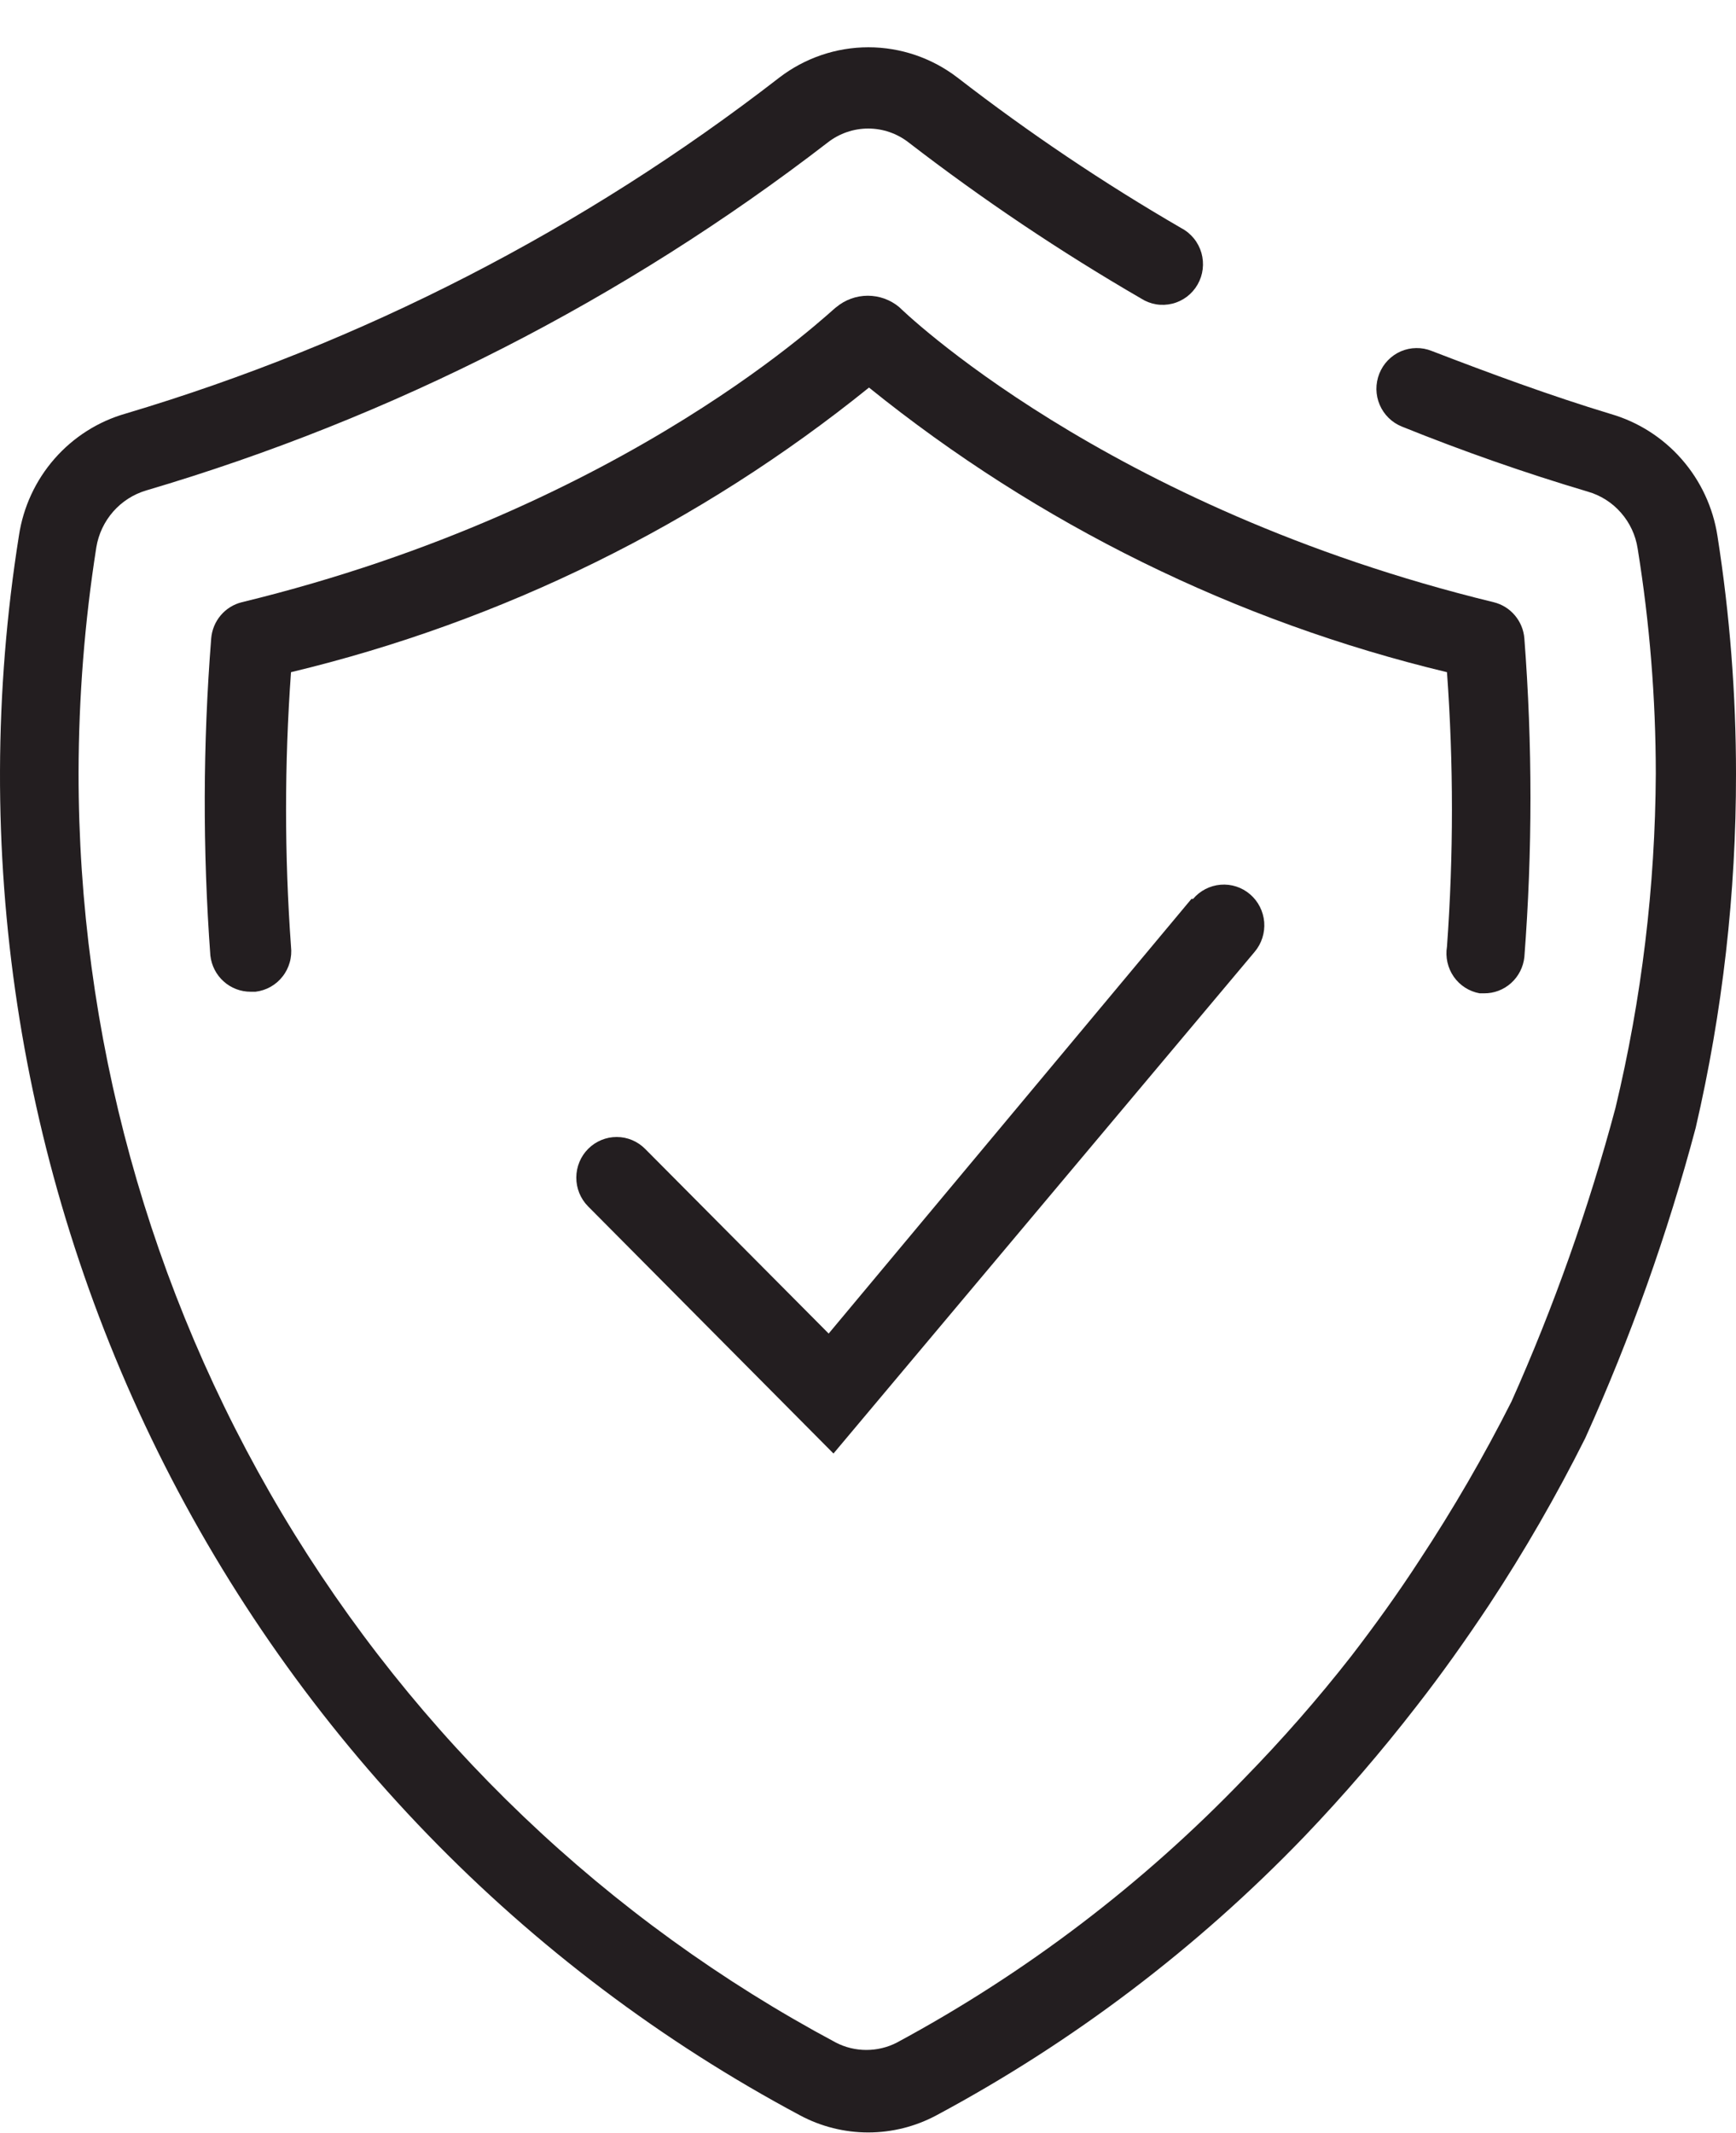 <svg width="35" height="43" viewBox="0 0 35 43" fill="none" xmlns="http://www.w3.org/2000/svg">
<path d="M34.626 10.802C34.537 10.228 34.287 9.692 33.905 9.256C33.524 8.821 33.027 8.504 32.473 8.344C31.254 7.975 30.035 7.524 28.865 7.074C28.765 7.034 28.659 7.014 28.552 7.016C28.446 7.017 28.34 7.04 28.242 7.082C28.144 7.125 28.055 7.187 27.981 7.264C27.906 7.341 27.848 7.433 27.808 7.533C27.769 7.633 27.749 7.74 27.75 7.847C27.752 7.955 27.774 8.062 27.817 8.161C27.859 8.259 27.92 8.349 27.997 8.424C28.073 8.499 28.164 8.558 28.263 8.598C29.482 9.09 30.742 9.532 32.01 9.909C32.269 9.983 32.502 10.13 32.68 10.334C32.859 10.537 32.976 10.788 33.017 11.056C33.26 12.557 33.382 14.076 33.383 15.596C33.372 17.866 33.099 20.126 32.57 22.332C32.029 24.358 31.328 26.337 30.474 28.249C29.918 29.35 29.299 30.417 28.621 31.445C28.19 32.109 27.719 32.764 27.239 33.387C26.567 34.246 25.848 35.066 25.086 35.846C23.039 37.977 20.676 39.774 18.081 41.172C17.891 41.27 17.68 41.32 17.467 41.32C17.254 41.32 17.044 41.27 16.854 41.172C12.24 38.709 8.38 35.024 5.689 30.513C2.999 26.002 1.58 20.836 1.584 15.572C1.587 14.051 1.706 12.534 1.942 11.032C1.986 10.764 2.104 10.515 2.282 10.312C2.46 10.109 2.692 9.961 2.95 9.885C7.919 8.419 12.578 6.041 16.691 2.87C16.924 2.689 17.21 2.591 17.504 2.591C17.798 2.591 18.084 2.689 18.317 2.87C19.81 4.021 21.376 5.072 23.006 6.017C23.098 6.076 23.201 6.116 23.309 6.134C23.418 6.152 23.528 6.147 23.635 6.121C23.741 6.095 23.841 6.047 23.929 5.981C24.017 5.914 24.09 5.831 24.145 5.735C24.2 5.639 24.235 5.534 24.248 5.424C24.261 5.314 24.252 5.203 24.222 5.097C24.191 4.991 24.14 4.892 24.07 4.806C24.001 4.721 23.915 4.65 23.818 4.599C22.25 3.69 20.743 2.677 19.308 1.567C18.791 1.169 18.159 0.953 17.508 0.953C16.858 0.953 16.225 1.169 15.708 1.567C11.767 4.62 7.301 6.915 2.535 8.336C1.98 8.494 1.482 8.81 1.1 9.246C0.718 9.682 0.469 10.219 0.382 10.794C-0.62 17.096 0.361 23.556 3.185 29.267C6.01 34.978 10.537 39.654 16.131 42.639C16.554 42.865 17.025 42.983 17.504 42.983C17.983 42.983 18.454 42.865 18.877 42.639C21.626 41.167 24.13 39.27 26.297 37.018C27.095 36.184 27.849 35.308 28.556 34.395C29.068 33.74 29.555 33.051 30.018 32.355C30.732 31.272 31.38 30.147 31.961 28.987C32.873 26.968 33.618 24.877 34.187 22.734C34.73 20.394 35.003 17.999 35 15.596C35 13.991 34.875 12.388 34.626 10.802Z" fill="#231E20"/>
<path d="M24.02 18.12L16.707 26.88L13.009 23.16C12.857 23.006 12.651 22.918 12.435 22.918C12.22 22.917 12.012 23.003 11.859 23.156C11.706 23.309 11.62 23.517 11.619 23.735C11.618 23.952 11.703 24.161 11.855 24.315L16.804 29.298L25.296 19.185C25.436 19.019 25.505 18.803 25.488 18.586C25.47 18.369 25.368 18.167 25.203 18.026C25.038 17.884 24.824 17.815 24.608 17.833C24.393 17.851 24.193 17.954 24.053 18.12H24.02Z" fill="#231E20"/>
<path d="M29.831 20.022H29.921C30.122 20.024 30.316 19.95 30.466 19.815C30.616 19.68 30.711 19.494 30.733 19.293C30.897 17.155 30.897 15.007 30.733 12.868C30.72 12.697 30.652 12.534 30.541 12.403C30.431 12.272 30.282 12.18 30.116 12.139C22.266 10.23 18.17 6.231 18.129 6.19C17.951 6.042 17.727 5.961 17.496 5.961C17.264 5.961 17.04 6.042 16.862 6.19C16.821 6.19 12.725 10.23 4.875 12.139C4.709 12.18 4.561 12.272 4.45 12.403C4.339 12.534 4.272 12.697 4.258 12.868C4.09 14.995 4.085 17.132 4.241 19.26C4.264 19.462 4.359 19.648 4.509 19.782C4.659 19.917 4.853 19.991 5.054 19.99H5.152C5.258 19.977 5.361 19.944 5.454 19.892C5.548 19.839 5.63 19.769 5.696 19.684C5.763 19.6 5.812 19.503 5.841 19.399C5.871 19.296 5.879 19.187 5.867 19.08C5.734 17.239 5.734 15.39 5.867 13.549C10.124 12.528 14.104 10.569 17.52 7.812C20.936 10.569 24.916 12.528 29.173 13.549C29.306 15.39 29.306 17.239 29.173 19.08C29.138 19.293 29.187 19.511 29.31 19.688C29.433 19.864 29.621 19.984 29.831 20.022Z" fill="#231E20"/>
</svg>
